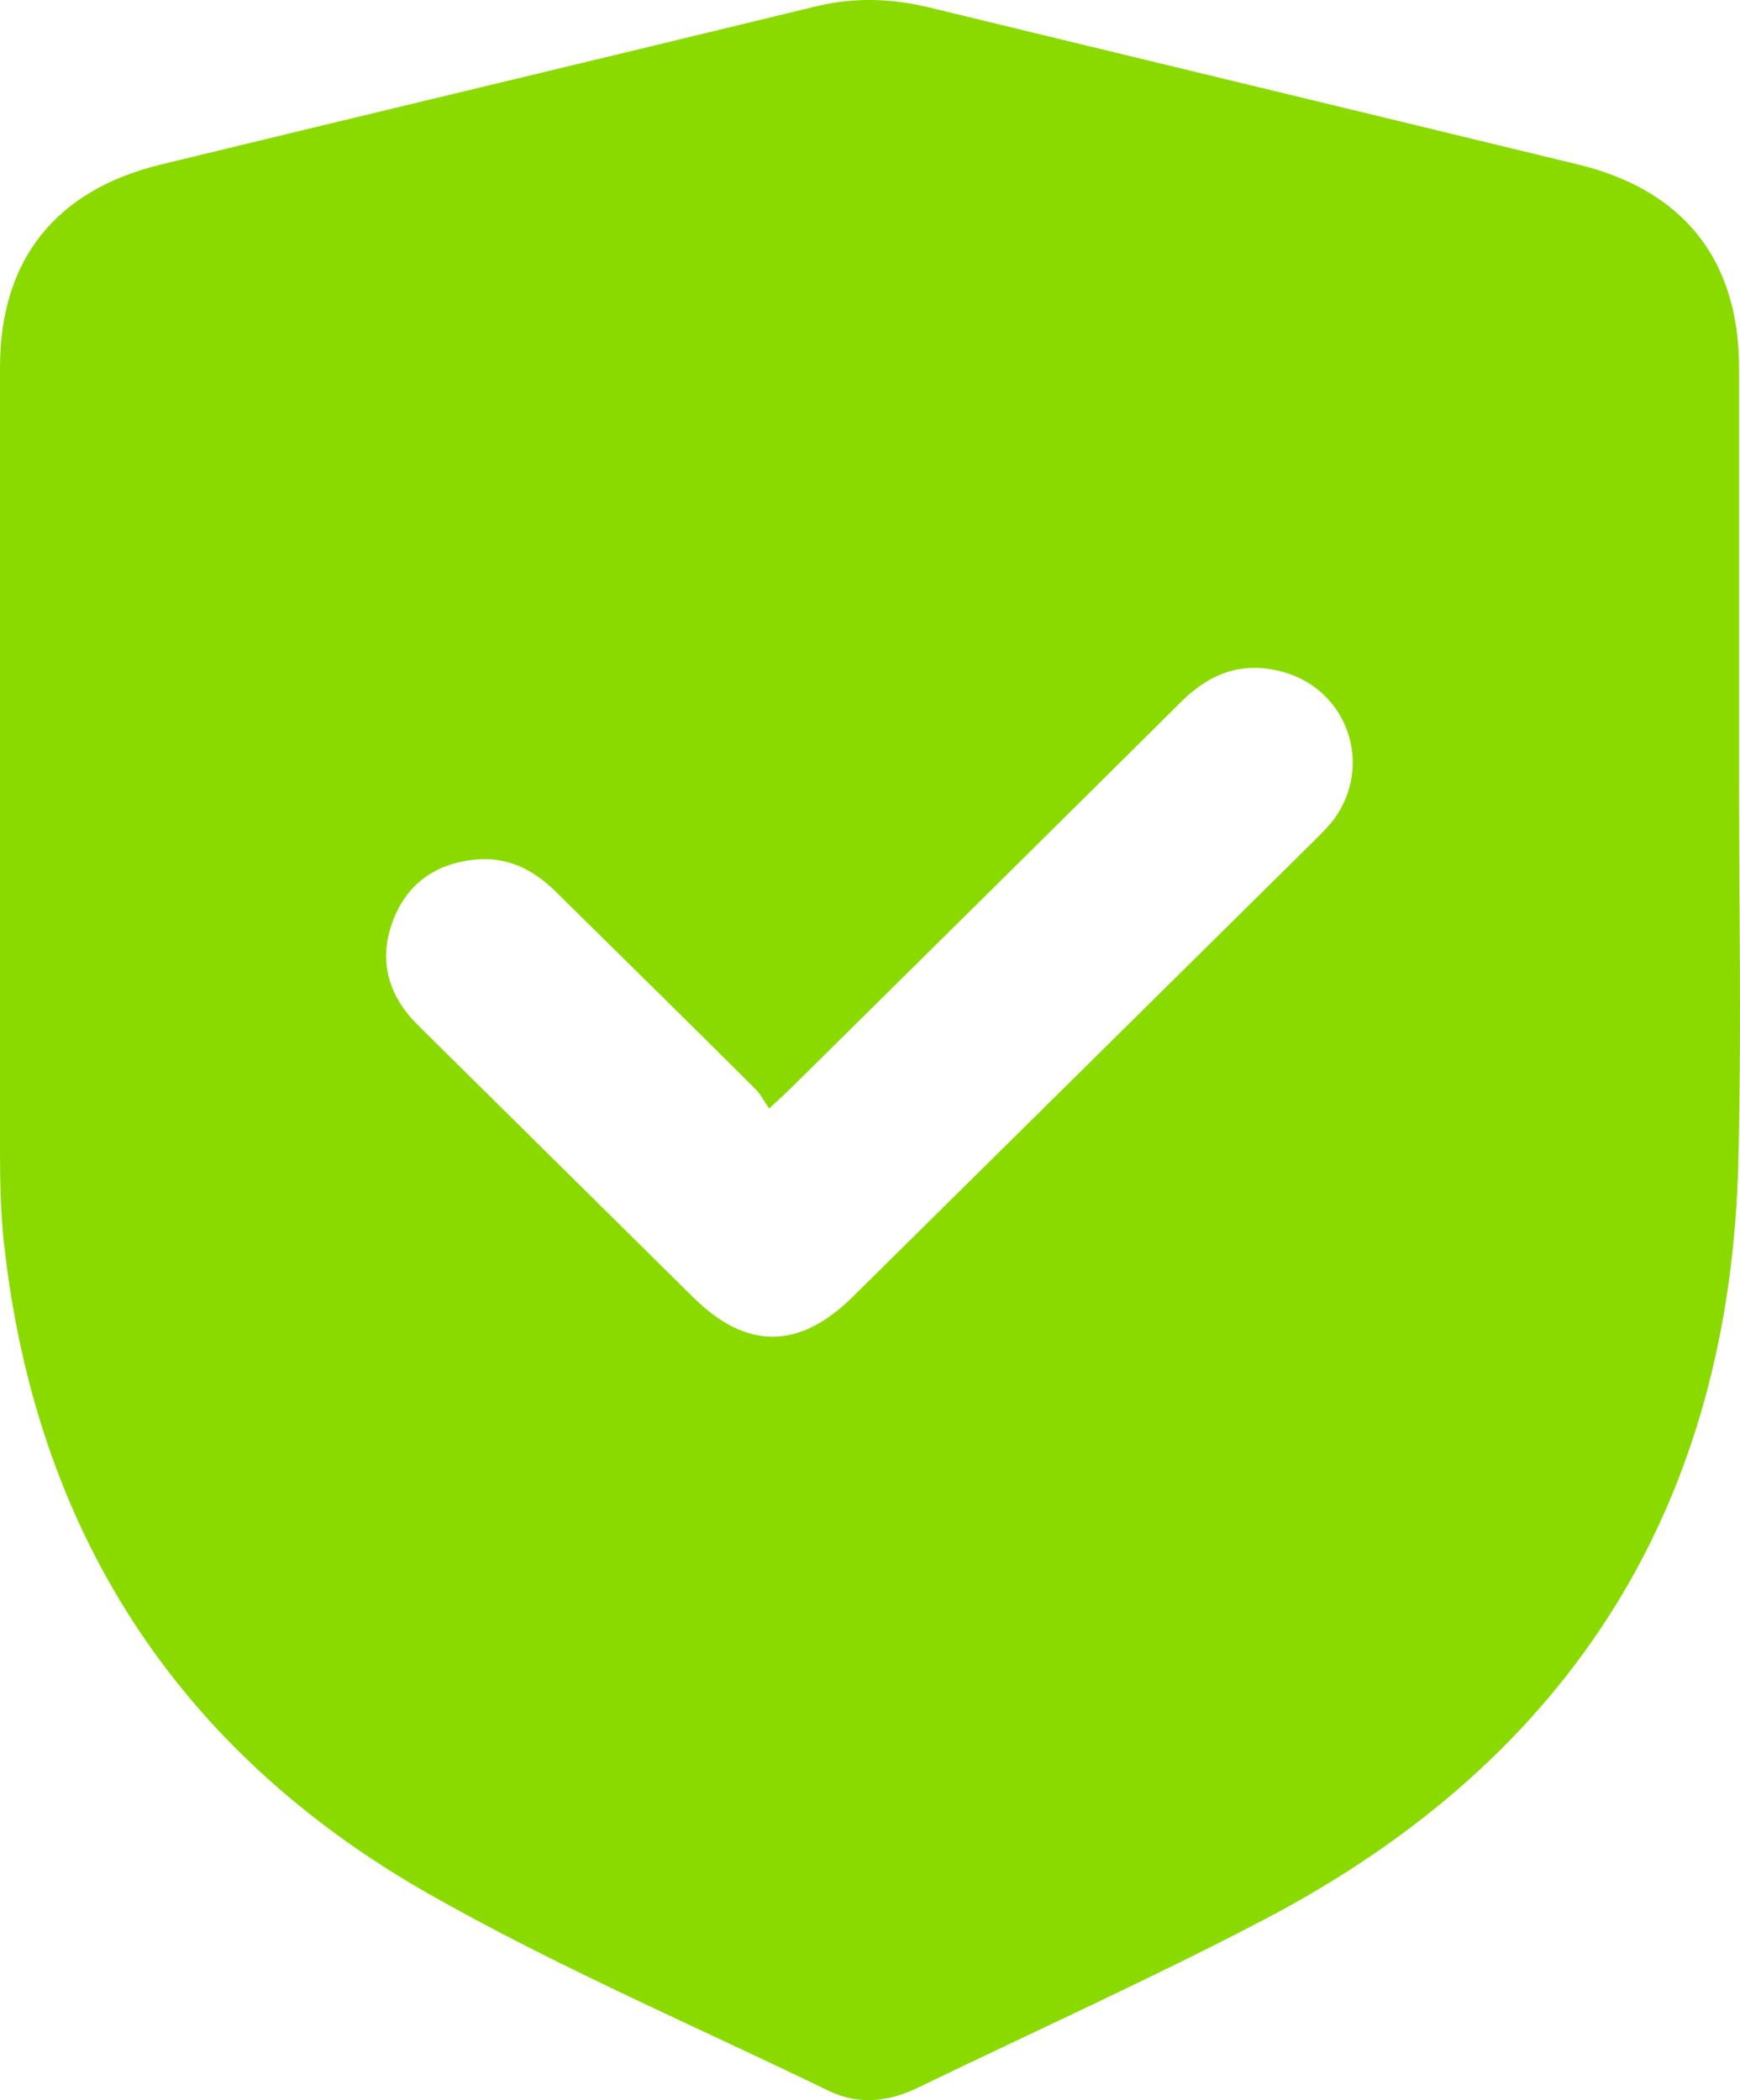 <svg width="58" height="70" viewBox="0 0 58 70" fill="none" xmlns="http://www.w3.org/2000/svg">
<path d="M57.969 25.983C57.969 30.19 58.05 34.396 57.949 38.583C57.707 50.086 52.423 58.599 42.136 63.982C38.364 65.955 34.471 67.71 30.639 69.564C29.671 70.042 28.662 70.182 27.654 69.703C23.216 67.55 18.657 65.597 14.361 63.164C5.87 58.36 1.15 50.963 0.121 41.334C0.02 40.357 0 39.34 0 38.364C0 29.651 0 20.959 0 12.247C0 8.678 1.835 6.346 5.345 5.488C12.647 3.714 19.928 1.98 27.23 0.205C28.48 -0.094 29.711 -0.054 30.961 0.245C38.182 2 45.403 3.734 52.624 5.488C56.134 6.346 57.969 8.678 57.969 12.267C57.969 16.832 57.969 21.398 57.969 25.983ZM25.637 36.948C25.455 36.689 25.334 36.43 25.132 36.25C22.934 34.057 20.715 31.884 18.516 29.711C17.77 28.974 16.883 28.535 15.813 28.654C14.462 28.794 13.514 29.512 13.07 30.768C12.606 32.064 12.97 33.22 13.938 34.177C17.004 37.207 20.049 40.218 23.115 43.248C24.89 45.002 26.645 44.982 28.42 43.228C33.543 38.164 38.666 33.1 43.79 28.037C44.012 27.817 44.254 27.578 44.455 27.319C45.787 25.524 44.939 22.993 42.761 22.395C41.45 22.036 40.361 22.414 39.393 23.371C35.056 27.678 30.719 31.964 26.383 36.25C26.201 36.43 26 36.609 25.637 36.948Z" fill="#8ADA00"/>
</svg>
